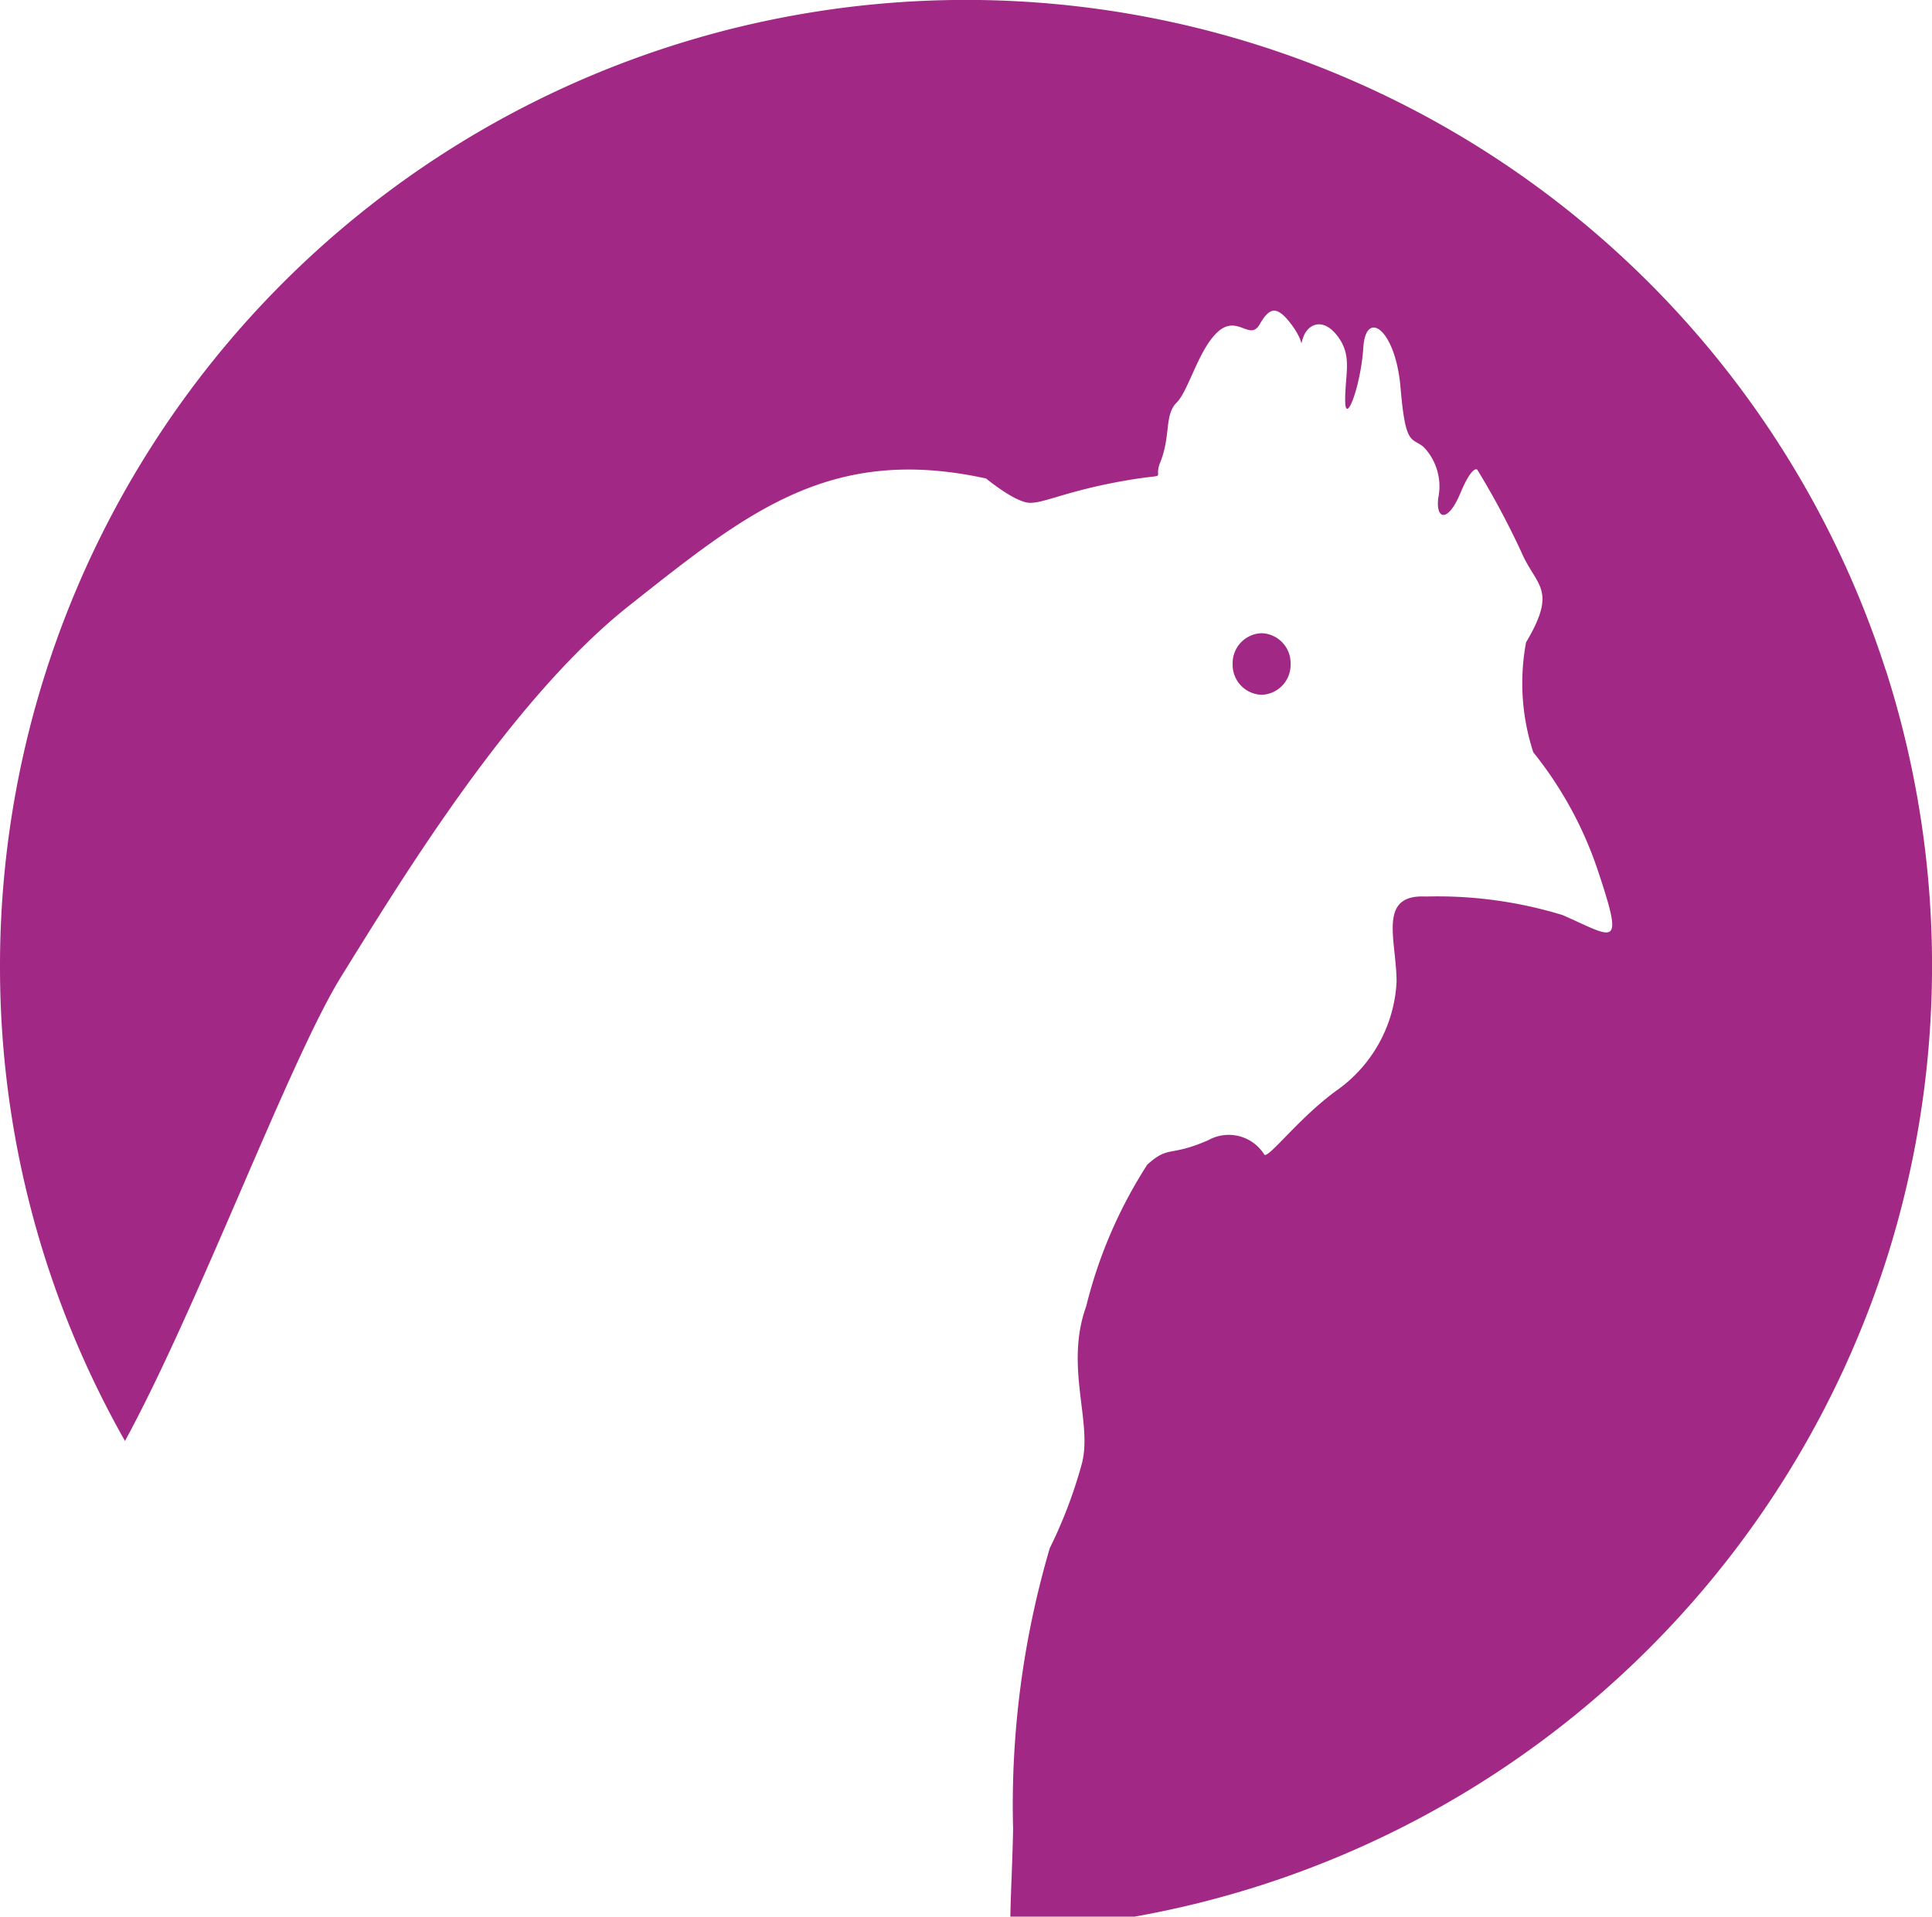 <svg height="40.465" viewBox="0 0 40.778 40.465" width="40.778" xmlns="http://www.w3.org/2000/svg"><g fill="#a22886"><path d="m21.125 7.507a20.39 20.39 0 0 0 -39.8 6.249 20.277 20.277 0 0 0 2.638 10.027c1.562-2.869 3.472-8.039 4.561-9.8 1.341-2.163 3.61-5.88 6.087-7.839s4.228-3.4 7.527-2.679c0 0 .62.514.929.514s.767-.243 1.9-.45.673.023.848-.409c.222-.546.085-1 .343-1.255s.465-1.134.876-1.5.671.207.878-.153.36-.411.669 0 .156.516.258.254.413-.411.722 0 .156.778.156 1.345.33-.287.383-1.111.682-.388.786.85.228 1.04.484 1.247a1.2 1.2 0 0 1 .311 1.083c-.053.462.207.516.465-.1s.36-.5.36-.5a17.266 17.266 0 0 1 .929 1.737c.309.722.774.774.1 1.907a4.688 4.688 0 0 0 .153 2.321 8.054 8.054 0 0 1 1.366 2.506c.563 1.688.343 1.409-.746.931a9.009 9.009 0 0 0 -2.888-.392c-1.031-.053-.618.927-.618 1.8a2.992 2.992 0 0 1 -1.288 2.31c-.774.569-1.392 1.394-1.5 1.343a.885.885 0 0 0 -1.187-.309c-.825.36-.825.1-1.287.516a9.881 9.881 0 0 0 -1.289 2.99c-.465 1.289.153 2.474-.1 3.352a9.91 9.91 0 0 1 -.669 1.754 19.236 19.236 0 0 0 -.774 5.931c-.015.757-.049 1.326-.058 1.848h2.619a20.418 20.418 0 0 0 15.856-13.825 20.44 20.44 0 0 0 0-12.5" transform="translate(18.675 6.636)"/><path d="m.283.6a.632.632 0 0 0 .611-.649.632.632 0 0 0 -.611-.651.632.632 0 0 0 -.612.649.632.632 0 0 0 .612.651" transform="translate(26.346 14.067)"/></g></svg>